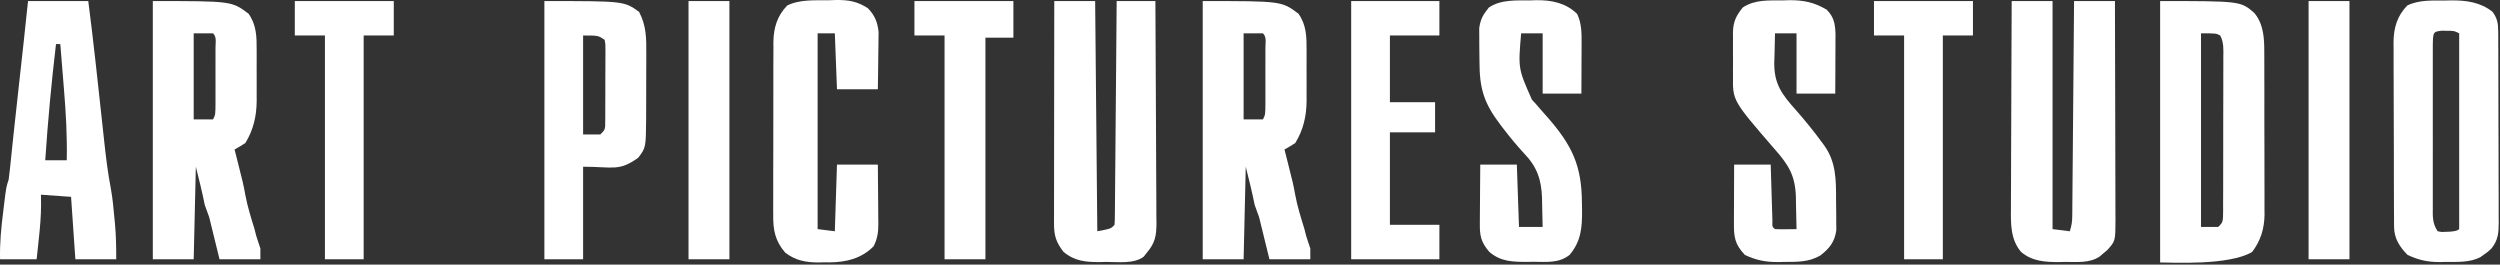 <?xml version="1.0" encoding="UTF-8"?> <svg xmlns="http://www.w3.org/2000/svg" width="1162" height="123" viewBox="0 0 1162 123" fill="none"><rect x="0" y="0" width="1162" height="123" fill="#333333" stroke="none"/><path d="M559.028 0.493C595.695 0.493 595.695 0.493 603.528 6.368C607.255 11.648 607.325 17.158 607.294 23.364C607.297 24.625 607.297 24.625 607.3 25.911C607.301 27.682 607.297 29.453 607.289 31.224C607.278 33.918 607.289 36.613 607.302 39.308C607.3 41.035 607.298 42.762 607.294 44.489C607.298 45.287 607.302 46.086 607.307 46.908C607.248 54.004 605.782 60.376 602.028 66.493C600.393 67.543 598.728 68.55 597.028 69.493L597.833 72.642C601.05 85.318 601.05 85.318 602.028 90.618C603.019 95.93 604.625 101.04 606.224 106.196C607.014 109.435 607.028 109.493 608.028 112.493L609.028 115.493V120.493H590.028L588.97 116.153C588.51 114.287 588.051 112.421 587.591 110.556L586.894 107.69L586.22 104.966C586.016 104.133 585.811 103.3 585.601 102.442C585.201 100.507 585.028 100.493 584.528 98.993C584.081 97.65 583.528 96.243 583.153 95.181C581.979 89.242 580.497 83.366 579.028 77.493L578.028 120.493H559.028V0.493ZM578.028 15.493V55.493H587.028C588.143 53.263 588.143 53.263 588.167 47.651C588.165 46.831 588.163 46.035 588.161 45.239C588.163 43.564 588.164 41.889 588.165 40.214C588.159 37.565 588.154 34.916 588.159 32.267C588.163 30.539 588.165 28.811 588.164 27.084C588.163 26.244 588.162 25.429 588.161 24.614C588.163 23.792 588.165 22.994 588.167 22.196C588.157 19.786 588.839 17.304 587.028 15.493H578.028Z" fill="white"></path><path d="M935.028 0.493C941.298 0.493 947.568 0.493 954.028 0.493C954.028 35.473 954.028 70.453 954.028 106.493C956.668 106.823 959.308 107.153 962.028 107.493C962.95 104.726 963.162 103.041 963.186 100.184C963.196 99.305 963.206 98.426 963.216 97.52C963.222 96.558 963.227 95.597 963.233 94.606C963.243 93.591 963.253 92.576 963.263 91.531C963.295 88.17 963.32 84.81 963.344 81.45C963.365 79.123 963.386 76.795 963.407 74.468C963.463 68.338 963.512 62.207 963.56 56.077C963.61 49.823 963.666 43.569 963.721 37.315C963.829 25.041 963.93 12.767 964.028 0.493C970.298 0.493 976.568 0.493 983.028 0.493C983.074 14.619 983.11 28.744 983.132 42.87C983.142 49.428 983.156 55.987 983.179 62.546C983.2 68.874 983.212 75.203 983.218 81.531C983.221 83.947 983.229 86.362 983.239 88.778C983.254 92.159 983.256 95.539 983.255 98.92C983.262 99.921 983.269 100.922 983.277 101.954C983.247 112.023 983.247 112.023 979.442 116.259C978.852 116.749 978.261 117.238 977.653 117.743C977.068 118.243 976.482 118.743 975.879 119.259C971.144 122.416 965.246 121.713 959.778 121.743C958.861 121.764 957.945 121.784 957.001 121.806C950.64 121.842 944.475 121.448 939.412 117.108C934.442 111.31 934.607 103.959 934.687 96.763C934.687 95.718 934.686 94.673 934.686 93.597C934.688 90.166 934.711 86.736 934.735 83.306C934.741 80.918 934.745 78.531 934.748 76.143C934.759 69.876 934.789 63.609 934.822 57.343C934.853 50.941 934.866 44.539 934.881 38.138C934.914 25.589 934.965 13.041 935.028 0.493Z" fill="white"></path><path d="M490.028 0.493C496.298 0.493 502.568 0.493 509.028 0.493C509.358 35.803 509.688 71.113 510.028 107.493C516.397 106.286 516.397 106.286 518.028 104.493C518.136 103.14 518.175 101.782 518.186 100.425C518.201 99.11 518.201 99.11 518.216 97.769C518.222 96.8 518.228 95.831 518.234 94.833C518.243 93.818 518.253 92.804 518.264 91.758C518.295 88.388 518.32 85.016 518.345 81.645C518.365 79.315 518.386 76.985 518.408 74.655C518.463 68.508 518.512 62.361 518.56 56.214C518.611 49.947 518.666 43.68 518.722 37.413C518.829 25.107 518.931 12.8 519.028 0.493C524.968 0.493 530.908 0.493 537.028 0.493C537.121 14.862 537.192 29.231 537.235 43.6C537.256 50.272 537.285 56.944 537.33 63.616C537.373 70.055 537.397 76.493 537.408 82.932C537.415 85.388 537.43 87.845 537.451 90.302C537.48 93.742 537.484 97.182 537.482 100.623C537.504 102.147 537.504 102.147 537.526 103.702C537.491 109.649 536.903 112.918 533.028 117.493C532.554 118.091 532.079 118.689 531.591 119.306C527.036 122.767 519.586 121.714 514.153 121.743C513.185 121.764 512.217 121.784 511.22 121.806C504.666 121.841 499.49 121.404 494.286 117.028C490.832 112.538 489.902 109.478 489.908 103.912C489.907 102.998 489.905 102.084 489.904 101.142C489.907 100.146 489.911 99.151 489.915 98.125C489.915 97.071 489.914 96.017 489.914 94.931C489.915 91.447 489.923 87.962 489.931 84.478C489.932 82.062 489.934 79.646 489.935 77.231C489.939 70.872 489.949 64.513 489.96 58.154C489.97 51.665 489.974 45.177 489.979 38.688C489.99 25.957 490.007 13.225 490.028 0.493Z" fill="white"></path><path d="M711.341 0.181C712.24 0.152 713.139 0.123 714.065 0.093C721.193 0.026 727.754 1.321 733.028 6.431C735.227 10.966 735.147 15.581 735.126 20.544C735.125 21.203 735.123 21.862 735.122 22.54C735.116 24.629 735.104 26.717 735.091 28.806C735.086 30.228 735.081 31.651 735.077 33.073C735.067 36.547 735.047 40.02 735.028 43.493C729.088 43.493 723.148 43.493 717.028 43.493C717.028 34.253 717.028 25.013 717.028 15.493C713.728 15.493 710.428 15.493 707.028 15.493C705.621 31.858 705.621 31.858 712.04 46.333C712.696 47.046 713.352 47.759 714.028 48.493C714.592 49.154 715.155 49.816 715.735 50.497C716.851 51.79 717.984 53.067 719.134 54.329C730.718 67.562 735.2 76.898 735.278 94.368C735.299 95.514 735.32 96.66 735.341 97.841C735.378 105.892 734.904 112.028 729.591 118.431C724.585 122.46 718.878 121.676 712.716 121.681C711.791 121.693 710.866 121.705 709.913 121.718C703.179 121.732 697.507 121.642 692.216 117.056C688.237 112.395 687.751 109.473 687.833 103.544C687.836 102.771 687.839 101.999 687.842 101.203C687.853 98.737 687.878 96.271 687.903 93.806C687.913 92.133 687.922 90.461 687.931 88.788C687.951 84.689 687.99 80.592 688.028 76.493C693.638 76.493 699.248 76.493 705.028 76.493C705.523 90.848 705.523 90.848 706.028 105.493C709.658 105.493 713.288 105.493 717.028 105.493C716.968 101.991 716.881 98.494 716.778 94.993C716.764 94.011 716.75 93.029 716.735 92.017C716.452 83.502 714.392 77.486 708.403 71.306C704.98 67.614 701.838 63.798 698.778 59.806C698.366 59.271 697.954 58.736 697.53 58.186C689.659 47.867 687.655 41.179 687.658 28.346C687.653 26.066 687.617 23.787 687.579 21.507C687.573 20.045 687.569 18.584 687.567 17.122C687.559 15.803 687.551 14.483 687.542 13.124C688.108 8.895 689.351 6.777 692.028 3.493C697.767 -0.333 704.646 0.252 711.341 0.181Z" fill="white"></path><path d="M828.778 0.181C829.73 0.152 830.681 0.123 831.661 0.093C838.238 0.034 843.343 1.088 849.028 4.493C852.43 7.895 852.979 11.067 853.142 15.793C853.137 17.071 853.131 18.348 853.126 19.665C853.125 20.347 853.123 21.03 853.122 21.733C853.116 23.903 853.104 26.073 853.091 28.243C853.086 29.718 853.081 31.194 853.077 32.669C853.067 36.277 853.048 39.885 853.028 43.493C847.088 43.493 841.148 43.493 835.028 43.493C835.028 34.253 835.028 25.013 835.028 15.493C831.728 15.493 828.428 15.493 825.028 15.493C824.92 19.015 824.841 22.533 824.778 26.055C824.745 27.046 824.711 28.037 824.677 29.058C824.545 38.946 828.211 43.903 834.653 51.056C838.868 55.866 842.891 60.757 846.653 65.93C847.067 66.485 847.48 67.039 847.906 67.61C853.488 75.438 853.401 83.714 853.399 92.936C853.403 95.054 853.44 97.17 853.478 99.288C853.484 100.649 853.487 102.011 853.489 103.372C853.498 104.595 853.506 105.817 853.514 107.077C852.744 112.489 850.288 115.522 846.028 118.806C840.54 121.893 835.445 121.707 829.278 121.743C828.41 121.764 827.541 121.784 826.646 121.806C820.738 121.841 816.397 121.007 811.028 118.493C806.345 113.569 805.886 110.216 805.931 103.641C805.932 102.867 805.934 102.093 805.935 101.296C805.941 98.82 805.953 96.344 805.966 93.868C805.971 92.191 805.976 90.514 805.98 88.837C805.99 84.722 806.009 80.608 806.028 76.493C811.638 76.493 817.248 76.493 823.028 76.493C823.089 78.575 823.15 80.657 823.212 82.802C823.275 84.811 823.337 86.819 823.401 88.828C823.444 90.228 823.486 91.628 823.526 93.027C823.583 95.036 823.648 97.044 823.712 99.052C823.749 100.261 823.785 101.471 823.823 102.717C823.718 105.4 823.718 105.4 825.028 106.493C826.715 106.565 828.403 106.577 830.091 106.556C831.01 106.546 831.929 106.537 832.876 106.528C833.586 106.517 834.297 106.505 835.028 106.493C834.976 102.638 834.881 98.785 834.778 94.93C834.764 93.844 834.75 92.758 834.735 91.639C834.432 81.645 831.452 76.769 824.841 69.305C805.366 46.783 805.366 46.783 805.497 35.583C805.493 34.852 805.49 34.122 805.486 33.369C805.483 31.835 805.49 30.302 805.507 28.768C805.528 26.433 805.507 24.1 805.482 21.765C805.484 20.266 805.489 18.768 805.497 17.27C805.489 16.58 805.481 15.889 805.473 15.177C805.568 10.182 806.892 7.335 810.028 3.493C815.731 -0.309 822.133 0.247 828.778 0.181Z" fill="white"></path><path d="M385.403 0.118C386.406 0.081 387.409 0.043 388.442 0.005C394.353 -0.065 398.406 0.591 403.394 3.827C406.61 7.106 407.919 10.389 408.369 14.928C408.345 16.766 408.345 16.766 408.321 18.642C408.317 19.299 408.313 19.956 408.308 20.634C408.292 22.712 408.254 24.79 408.216 26.868C408.201 28.286 408.187 29.704 408.175 31.122C408.144 34.58 408.086 38.035 408.028 41.493C401.758 41.493 395.488 41.493 389.028 41.493C388.533 28.623 388.533 28.623 388.028 15.493C385.388 15.493 382.748 15.493 380.028 15.493C380.028 45.523 380.028 75.553 380.028 106.493C382.668 106.823 385.308 107.153 388.028 107.493C388.358 97.263 388.688 87.033 389.028 76.493C395.298 76.493 401.568 76.493 408.028 76.493C408.074 81.102 408.114 85.709 408.138 90.318C408.148 91.884 408.162 93.45 408.179 95.017C408.204 97.273 408.215 99.529 408.224 101.786C408.234 102.482 408.244 103.178 408.255 103.895C408.256 107.876 407.876 110.946 406.028 114.493C400.333 120.188 393.399 121.874 385.606 121.952C384.756 121.945 383.905 121.938 383.028 121.931C382.178 121.951 381.327 121.971 380.45 121.991C374.488 121.987 369.865 121.098 365.028 117.493C360.246 111.978 359.301 106.922 359.397 99.808C359.39 98.873 359.383 97.939 359.376 96.976C359.359 93.908 359.378 90.842 359.399 87.774C359.399 85.63 359.396 83.486 359.392 81.342C359.389 76.856 359.404 72.371 359.431 67.886C359.465 62.15 359.459 56.414 359.441 50.677C359.43 46.252 359.439 41.827 359.454 37.402C359.459 35.288 359.459 33.173 359.453 31.058C359.447 28.098 359.468 25.139 359.495 22.179C359.488 21.313 359.482 20.447 359.475 19.555C359.579 12.921 361.206 7.41 365.903 2.556C371.762 -0.374 378.997 0.208 385.403 0.118Z" fill="white"></path><path d="M628.028 0.493C641.558 0.493 655.088 0.493 669.028 0.493C669.028 5.773 669.028 11.053 669.028 16.493C661.438 16.493 653.848 16.493 646.028 16.493C646.028 26.723 646.028 36.953 646.028 47.493C652.958 47.493 659.888 47.493 667.028 47.493C667.028 52.113 667.028 56.733 667.028 61.493C660.098 61.493 653.168 61.493 646.028 61.493C646.028 75.683 646.028 89.873 646.028 104.493C653.618 104.493 661.208 104.493 669.028 104.493C669.028 109.773 669.028 115.053 669.028 120.493C655.498 120.493 641.968 120.493 628.028 120.493C628.028 80.893 628.028 41.293 628.028 0.493Z" fill="white"></path><path d="M425.028 0.493C440.208 0.493 455.388 0.493 471.028 0.493C471.028 6.103 471.028 11.713 471.028 17.493C466.738 17.493 462.448 17.493 458.028 17.493C458.028 51.483 458.028 85.473 458.028 120.493C451.758 120.493 445.488 120.493 439.028 120.493C439.028 86.173 439.028 51.853 439.028 16.493C434.408 16.493 429.788 16.493 425.028 16.493C425.028 11.213 425.028 5.933 425.028 0.493Z" fill="white"></path><path d="M871.028 0.493C886.208 0.493 901.388 0.493 917.028 0.493C917.028 5.773 917.028 11.053 917.028 16.493C912.408 16.493 907.788 16.493 903.028 16.493C903.028 50.813 903.028 85.133 903.028 120.493C897.088 120.493 891.148 120.493 885.028 120.493C885.028 86.173 885.028 51.853 885.028 16.493C880.408 16.493 875.788 16.493 871.028 16.493C871.028 11.213 871.028 5.933 871.028 0.493Z" fill="white"></path><path d="M137.028 0.493C152.208 0.493 167.388 0.493 183.028 0.493C183.028 5.773 183.028 11.053 183.028 16.493C178.408 16.493 173.788 16.493 169.028 16.493C169.028 50.813 169.028 85.133 169.028 120.493C163.088 120.493 157.148 120.493 151.028 120.493C151.028 86.173 151.028 51.853 151.028 16.493C146.408 16.493 141.788 16.493 137.028 16.493C137.028 11.213 137.028 5.933 137.028 0.493Z" fill="white"></path><path d="M1073.03 0.493C1079.3 0.493 1085.57 0.493 1092.03 0.493C1092.03 40.093 1092.03 79.693 1092.03 120.493C1085.76 120.493 1079.49 120.493 1073.03 120.493C1073.03 80.893 1073.03 41.293 1073.03 0.493Z" fill="white"></path><path d="M320.028 0.493C326.298 0.493 332.568 0.493 339.028 0.493C339.028 40.093 339.028 79.693 339.028 120.493C332.758 120.493 326.488 120.493 320.028 120.493C320.028 80.893 320.028 41.293 320.028 0.493Z" fill="white"></path><path d="M1139.42 0.181C1146.38 0.139 1152.97 1.047 1158.53 5.494C1160.77 8.485 1161.15 10.99 1161.17 14.617C1161.17 15.455 1161.18 16.294 1161.19 17.158C1161.19 18.074 1161.19 18.99 1161.19 19.934C1161.2 21.386 1161.2 21.386 1161.21 22.867C1161.22 26.073 1161.23 29.28 1161.23 32.486C1161.24 34.711 1161.24 36.937 1161.25 39.163C1161.26 43.831 1161.27 48.501 1161.27 53.169C1161.27 59.154 1161.3 65.139 1161.33 71.124C1161.35 75.722 1161.35 80.32 1161.35 84.918C1161.36 87.124 1161.36 89.33 1161.38 91.537C1161.39 94.622 1161.39 97.708 1161.38 100.793C1161.4 102.162 1161.4 102.162 1161.41 103.558C1161.38 108.376 1161.14 111.57 1158.03 115.494C1156.38 117.04 1156.38 117.041 1154.65 118.244L1152.94 119.478C1147.96 122.123 1142.22 121.709 1136.72 121.744L1134.24 121.806C1128.49 121.843 1124.27 120.914 1119.03 118.494C1115.29 114.654 1112.79 110.812 1112.76 105.383C1112.75 104.573 1112.74 103.764 1112.74 102.929C1112.74 102.049 1112.74 101.169 1112.74 100.262C1112.73 99.328 1112.72 98.394 1112.72 97.432C1112.7 94.343 1112.69 91.254 1112.69 88.165C1112.69 86.016 1112.68 83.865 1112.67 81.715C1112.66 77.206 1112.66 72.697 1112.66 68.188C1112.66 62.42 1112.63 56.653 1112.6 50.885C1112.57 46.443 1112.57 42 1112.57 37.558C1112.57 35.432 1112.56 33.307 1112.54 31.181C1112.53 28.201 1112.53 25.223 1112.54 22.243C1112.53 21.371 1112.52 20.498 1112.51 19.6C1112.58 12.935 1114.18 7.433 1118.9 2.556C1124.36 -0.174 1130.87 0.279 1136.84 0.244L1139.42 0.181ZM1134.9 14.263C1130.82 14.766 1130.82 14.766 1130.76 22.294C1130.76 23.129 1130.77 23.941 1130.77 24.752C1130.76 27.471 1130.75 30.191 1130.76 32.911C1130.76 34.86 1130.76 36.809 1130.76 38.758C1130.76 42.813 1130.75 46.868 1130.76 50.923C1130.77 56.209 1130.78 61.495 1130.77 66.78C1130.76 70.896 1130.75 75.013 1130.76 79.129C1130.76 81.093 1130.76 83.057 1130.76 85.021C1130.76 87.852 1130.75 90.683 1130.76 93.514C1130.76 94.823 1130.76 94.824 1130.77 96.107C1130.75 100.548 1130.47 103.662 1133.03 107.494L1134.9 107.822L1137.03 107.744C1139.48 107.69 1142.03 107.493 1143.03 106.494V15.494C1141.03 14.494 1141.03 14.494 1139.15 14.326L1137.03 14.306L1134.9 14.263Z" fill="white"></path><path d="M1004.03 0.493C1041.38 0.493 1041.38 0.493 1047.8 6.017C1052.23 11.333 1052.47 18.046 1052.43 24.612C1052.44 25.486 1052.45 26.361 1052.45 27.262C1052.47 30.129 1052.47 32.996 1052.46 35.864C1052.47 37.871 1052.47 39.879 1052.48 41.886C1052.49 46.084 1052.48 50.283 1052.47 54.481C1052.46 59.846 1052.48 65.209 1052.51 70.573C1052.53 74.716 1052.53 78.859 1052.52 83.002C1052.52 84.979 1052.53 86.957 1052.54 88.934C1052.56 91.704 1052.55 94.474 1052.53 97.245L1052.56 99.688C1052.48 106.176 1050.78 111.93 1046.77 117.125C1036.03 123.493 1009.53 121.993 1004.03 121.993V0.493ZM1023.03 105.493H1031.03C1033.26 103.264 1033.26 103.264 1033.31 97.884C1033.31 97.077 1033.31 96.294 1033.3 95.511C1033.32 92.884 1033.33 90.258 1033.33 87.632C1033.33 85.749 1033.33 83.867 1033.33 81.984C1033.34 78.068 1033.35 74.152 1033.35 70.236C1033.34 65.133 1033.34 60.029 1033.36 54.926C1033.38 50.95 1033.39 46.974 1033.39 42.999C1033.39 41.102 1033.39 39.206 1033.39 37.31C1033.41 34.576 1033.42 31.842 1033.41 29.108C1033.41 28.257 1033.4 27.431 1033.4 26.605C1033.44 23.031 1033.69 19.71 1031.94 16.486C1030.03 15.493 1030.03 15.493 1023.03 15.493V105.493Z" fill="white"></path><path d="M253.028 0.493C290.028 0.493 290.028 0.493 297.028 5.493C300.425 11.875 300.455 17.807 300.392 24.931C300.392 26.55 300.393 26.55 300.394 28.202C300.391 30.475 300.381 32.747 300.364 35.02C300.341 38.482 300.344 41.944 300.351 45.407C300.345 47.623 300.338 49.84 300.329 52.056C300.33 53.597 300.331 53.597 300.332 55.169C300.2 68.644 300.2 68.644 296.626 73.333C287.616 79.775 285.012 77.493 271.028 77.493V120.493H253.028V0.493ZM271.028 62.493H279.028C281.028 60.493 281.028 60.493 281.289 58.672C281.294 57.914 281.298 57.178 281.303 56.442C281.313 55.583 281.322 54.748 281.332 53.914C281.331 52.534 281.33 52.534 281.329 51.181C281.338 49.282 281.345 47.384 281.351 45.485C281.344 42.483 281.341 39.481 281.364 36.478C281.381 34.522 281.391 32.564 281.394 30.607C281.393 29.655 281.392 28.73 281.392 27.806C281.401 26.876 281.411 25.974 281.42 25.072C281.414 24.213 281.407 23.378 281.4 22.544C281.402 20.315 281.403 20.315 281.028 18.493C278.028 16.493 278.028 16.493 271.028 16.493V62.493Z" fill="white"></path><path d="M71.028 0.493C107.695 0.493 107.695 0.493 115.528 6.368C119.255 11.648 119.325 17.158 119.294 23.364C119.297 24.625 119.297 24.625 119.3 25.911C119.301 27.682 119.297 29.453 119.289 31.224C119.278 33.918 119.289 36.613 119.302 39.308C119.3 41.035 119.298 42.762 119.294 44.489C119.298 45.287 119.302 46.086 119.307 46.908C119.248 54.004 117.782 60.376 114.028 66.493C112.393 67.543 110.728 68.55 109.028 69.493L109.833 72.642C113.05 85.318 113.05 85.318 114.028 90.618C115.019 95.93 116.625 101.04 118.224 106.196C119.014 109.435 119.028 109.493 120.028 112.493L121.028 115.493V120.493H102.028L100.97 116.153C100.51 114.287 100.051 112.421 99.591 110.556L98.894 107.69L98.22 104.966C98.016 104.133 97.811 103.3 97.601 102.442C97.201 100.507 97.028 100.493 96.528 98.993C96.081 97.65 95.528 96.243 95.153 95.181C93.979 89.242 92.497 83.366 91.028 77.493L90.028 120.493H71.028V0.493ZM90.028 15.493V55.493H99.028C100.143 53.263 100.143 53.263 100.167 47.651C100.165 46.831 100.163 46.035 100.161 45.239C100.163 43.564 100.164 41.889 100.165 40.214C100.159 37.565 100.154 34.916 100.159 32.267C100.163 30.539 100.165 28.811 100.164 27.084C100.163 26.244 100.162 25.429 100.161 24.614C100.163 23.792 100.165 22.994 100.167 22.196C100.157 19.786 100.839 17.304 99.028 15.493H90.028Z" fill="white"></path><path d="M41.029 0.493C42.239 9.901 43.36 19.315 44.404 28.743C44.528 29.862 44.652 30.982 44.779 32.135C45.454 38.235 46.121 44.336 46.779 50.438C47.128 53.662 47.48 56.886 47.832 60.109C48.003 61.679 48.172 63.249 48.34 64.819C49.171 72.595 50.092 80.294 51.58 87.977C52.356 92.331 52.755 96.715 53.154 101.118L53.415 103.774C53.943 109.425 54.029 114.752 54.029 120.493H35.029L33.029 91.493L19.029 90.493L19.091 94.829C19.091 100.309 18.625 105.675 18.029 111.118L17.739 113.872C17.507 116.08 17.268 118.286 17.029 120.493H0.029C-0.152 113.089 0.544 105.961 1.466 98.618L1.874 95.204C2.892 86.903 2.892 86.902 4.029 83.493C4.267 81.78 4.466 80.061 4.642 78.341C4.753 77.272 4.866 76.204 4.981 75.103C5.159 73.347 5.159 73.347 5.341 71.556C5.606 69.016 5.872 66.478 6.138 63.938C6.208 63.267 6.278 62.595 6.351 61.902C7.142 54.354 7.986 46.81 8.83 39.268C10.276 26.347 11.691 13.425 13.028 0.493H41.029ZM26.029 20.493C23.892 38.469 22.238 56.431 21.029 74.493H31.029C31.255 63.491 30.651 52.661 29.747 41.699C29.6 39.91 29.454 38.121 29.311 36.332C28.891 31.052 28.463 25.772 28.029 20.493H26.029Z" fill="white"></path></svg> 